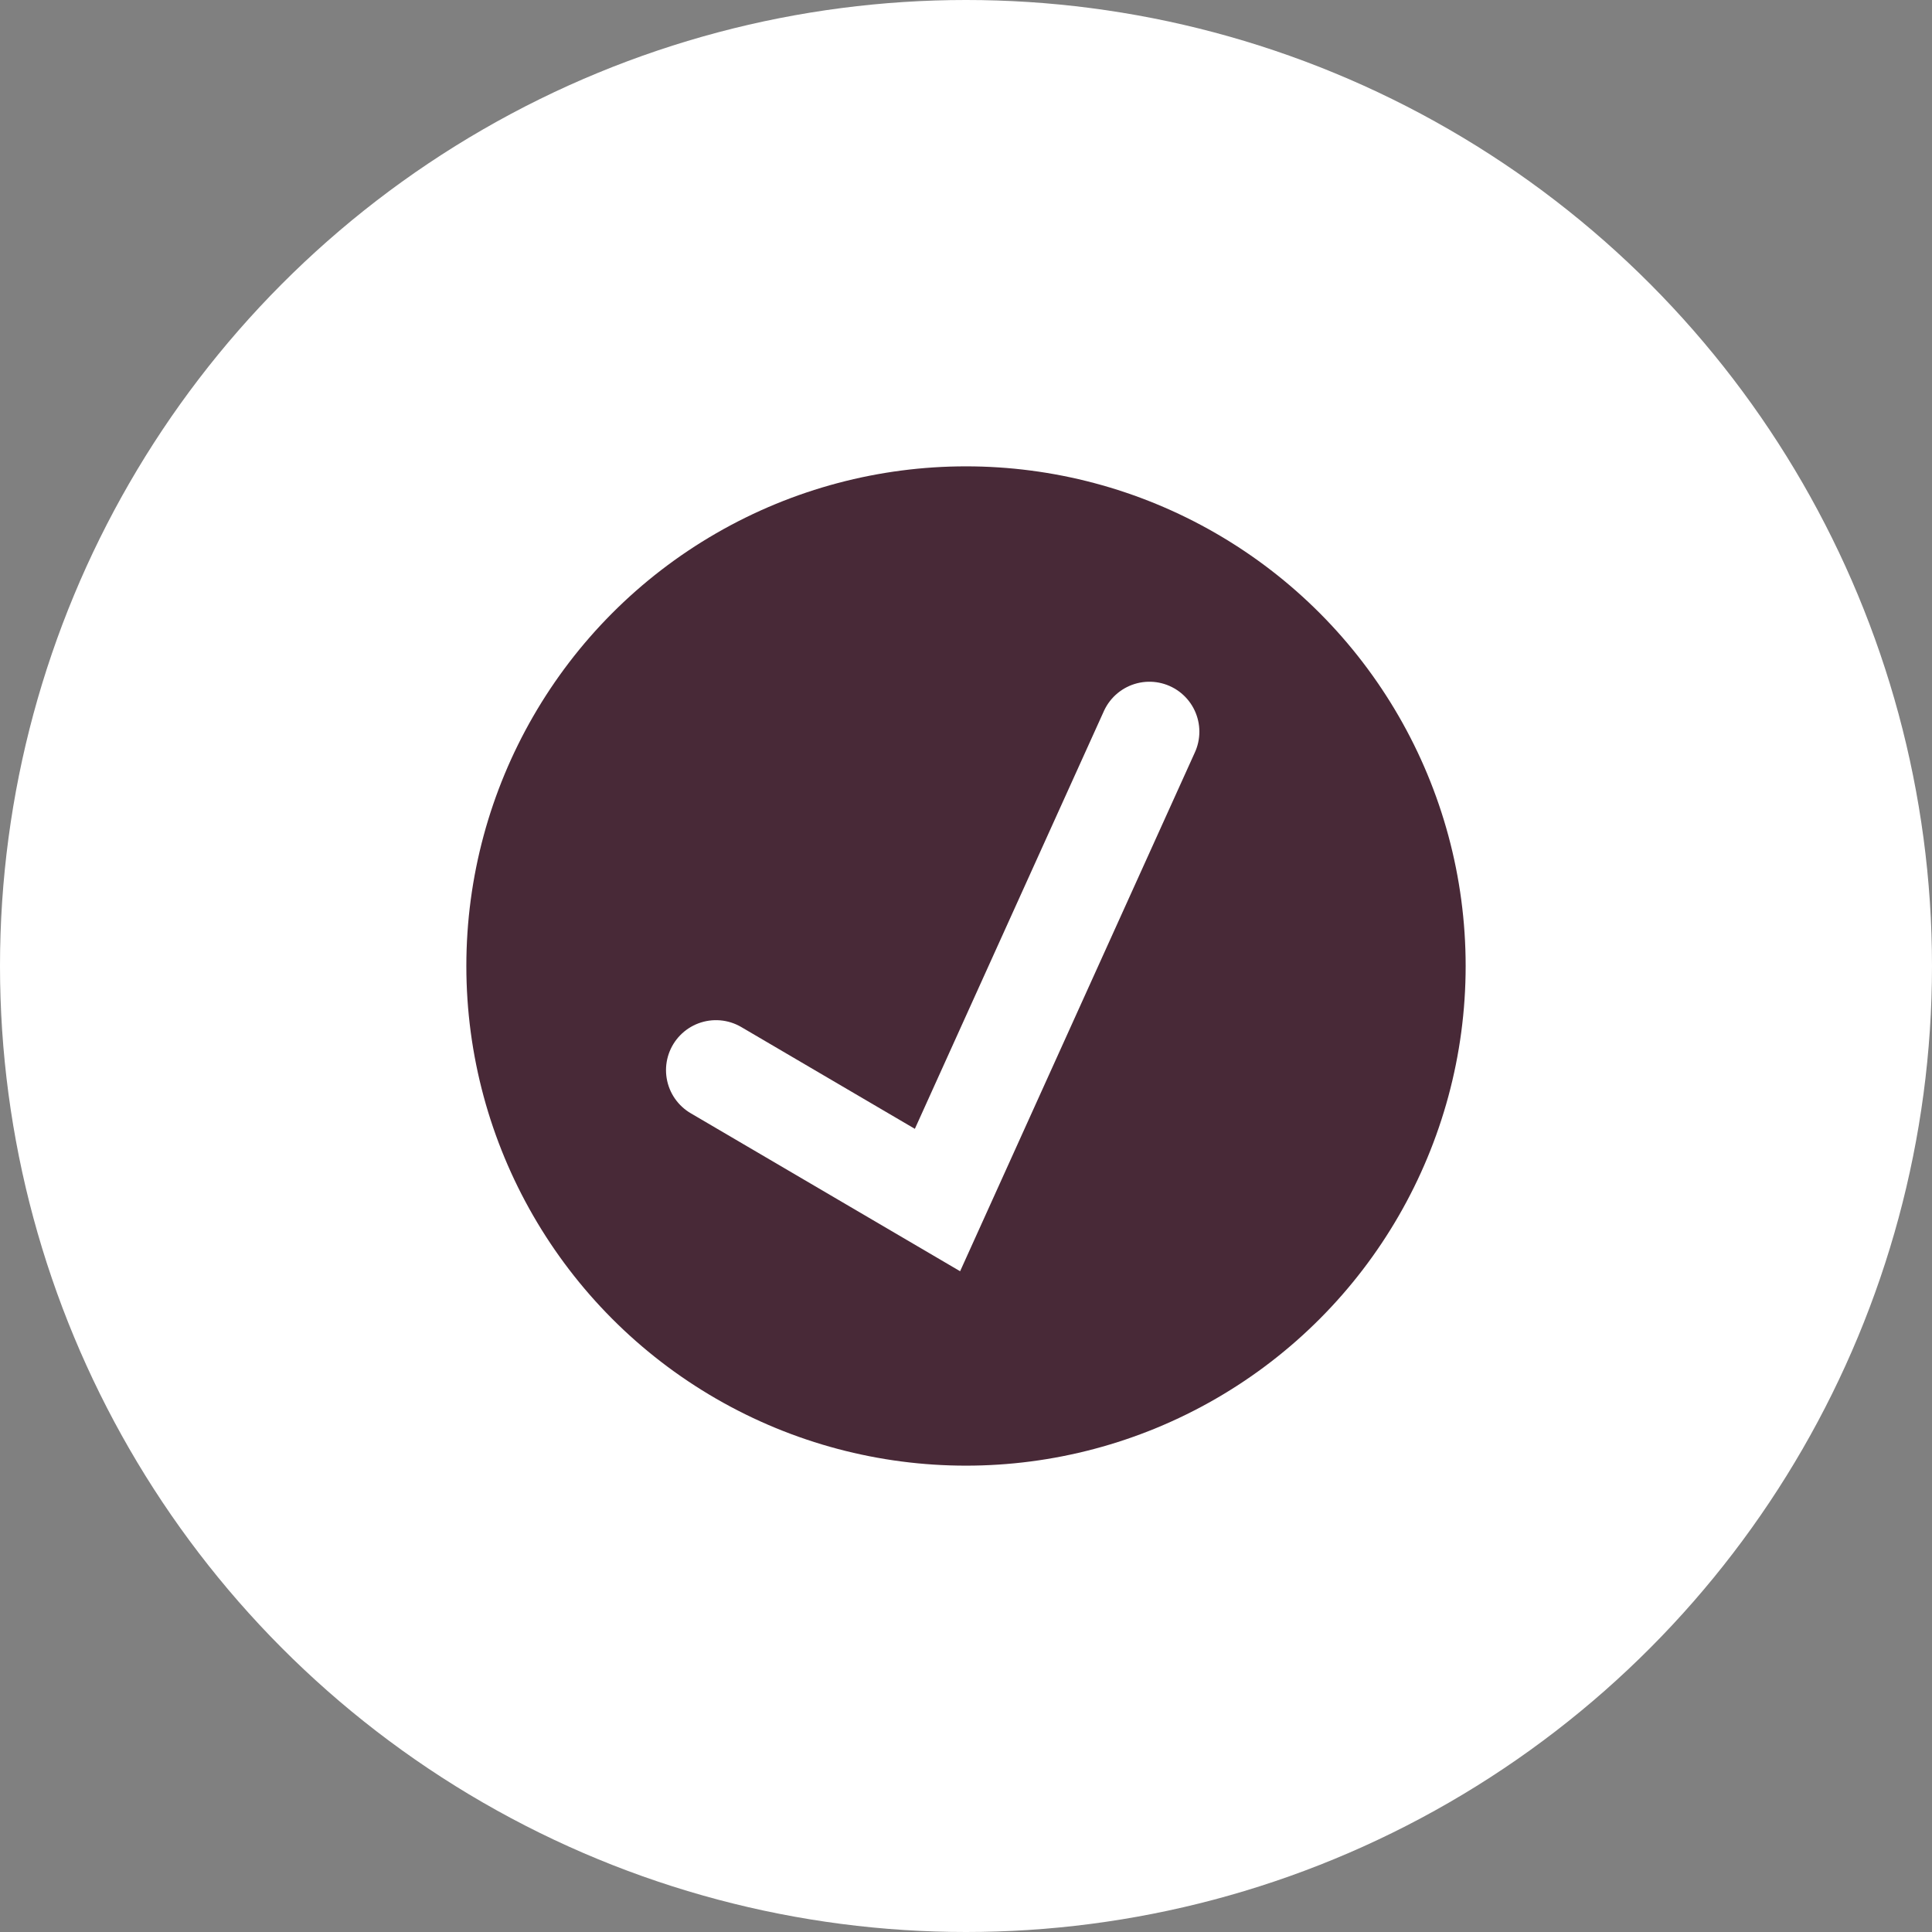 <svg xmlns="http://www.w3.org/2000/svg" width="58" height="58" viewBox="0 0 58 58">
  <rect x="0" y="0" width="58" height="58" fill="#808080" stroke="none"/>
  <g id="Gruppe_205" data-name="Gruppe 205" transform="translate(-31)">
    <g id="Gruppe_199" data-name="Gruppe 199">
      <g id="Gruppe_130" data-name="Gruppe 130" transform="translate(-398 -295)">
        <circle id="Ellipse_56" data-name="Ellipse 56" cx="29" cy="29" r="29" transform="translate(429 295)" fill="#fff"/>
      </g>
      <circle id="Ellipse_66" data-name="Ellipse 66" cx="15" cy="15" r="15" transform="translate(45 14)" fill="#482937"/>
    </g>
    <path id="Pfad_5746" data-name="Pfad 5746" d="M-9342.485-13581.43l6.65,3.9,2.624-5.8,3.738-8.26" transform="translate(9394.979 13613.556)" fill="none" stroke="#fff" stroke-linecap="round" stroke-width="3"/>
  </g>
</svg>
